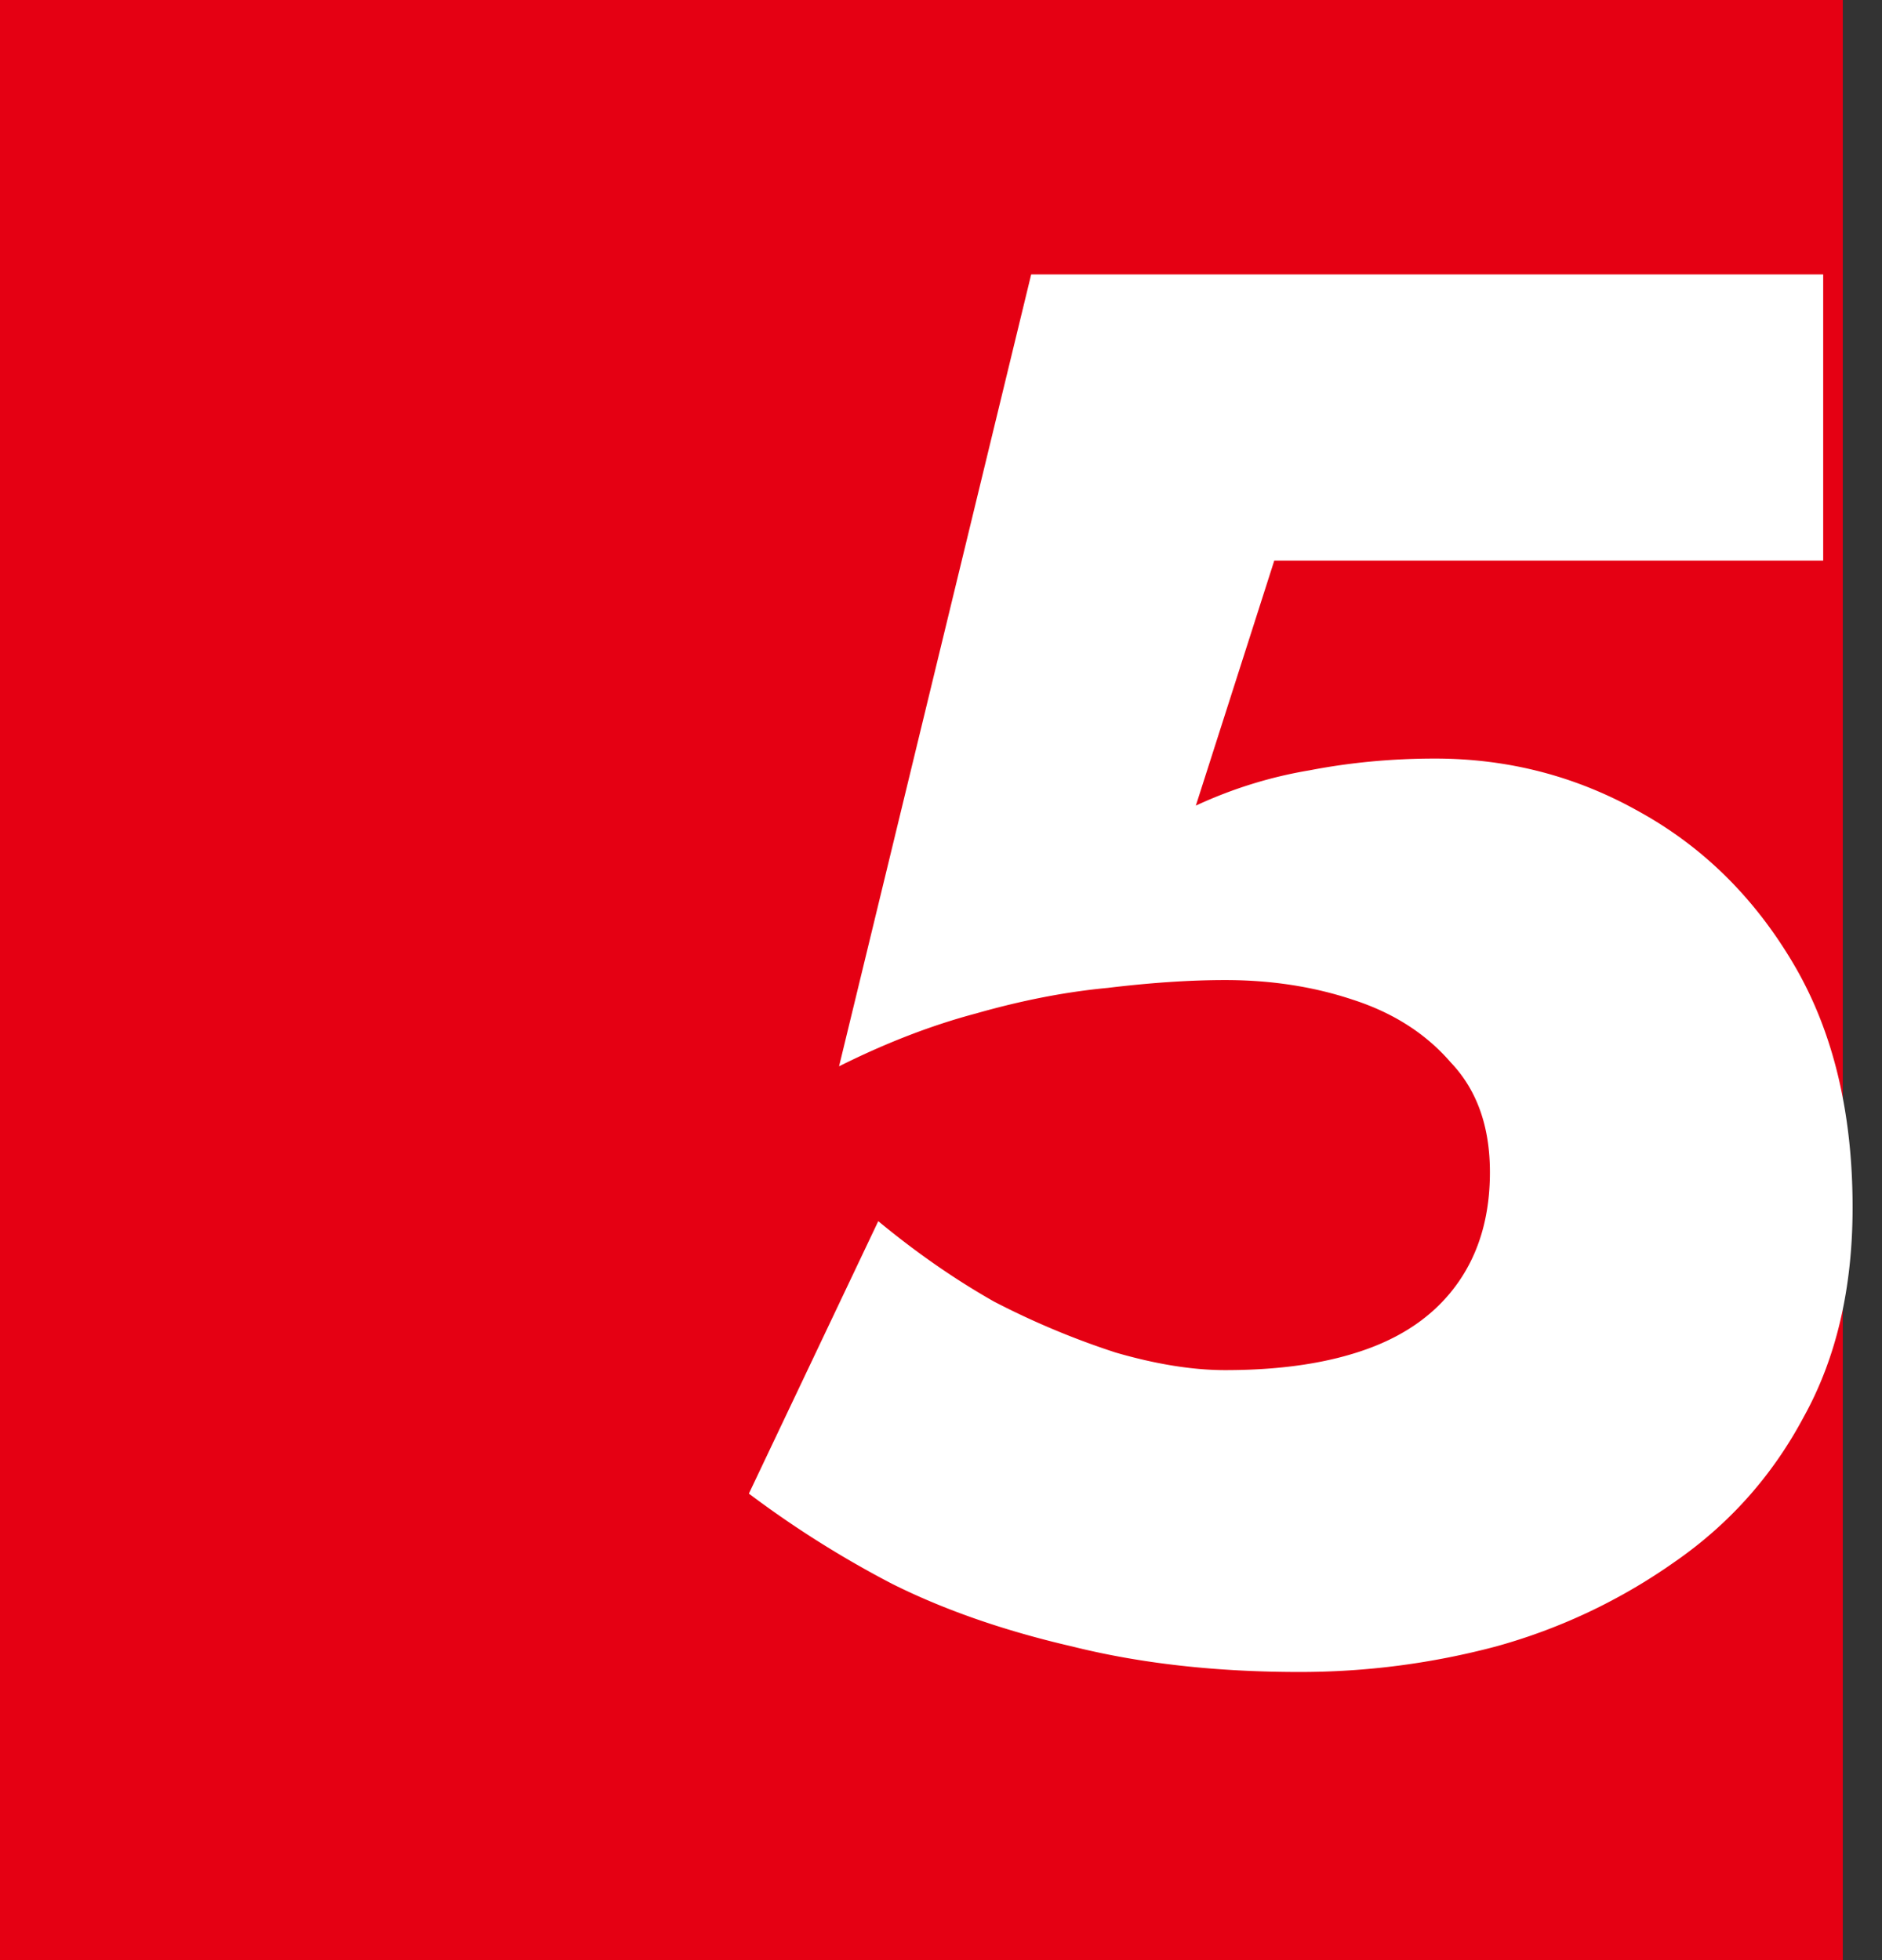 <svg width="48" height="50" fill="none" xmlns="http://www.w3.org/2000/svg"><rect width="100%" height="100%" fill="#333333" stroke="none"/><path fill="#E50013" d="M0 0h47v50H0z"/><path d="M47.25 30.8c0 2.067-.417 3.85-1.25 5.35-.8 1.5-1.9 2.733-3.3 3.7A14.656 14.656 0 0138.15 42c-1.633.433-3.3.65-5 .65-2.133 0-4.067-.217-5.8-.65-1.733-.4-3.267-.933-4.6-1.6a26.193 26.193 0 01-3.65-2.3l3.3-6.95c.967.8 1.95 1.483 2.95 2.05a20.45 20.45 0 003.1 1.3c1.033.3 1.967.45 2.8.45 1.433 0 2.65-.183 3.65-.55 1-.367 1.767-.933 2.3-1.7.533-.767.8-1.7.8-2.8 0-1.167-.333-2.1-1-2.8-.633-.733-1.467-1.267-2.5-1.6-1-.333-2.083-.5-3.25-.5-.9 0-1.9.067-3 .2-1.067.1-2.183.317-3.35.65-1.133.3-2.3.75-3.5 1.35L26.3 7h20.2v7.3h-14l-2 6.25c.933-.433 1.9-.733 2.9-.9 1.033-.2 2.1-.3 3.2-.3 1.867 0 3.6.45 5.2 1.35 1.633.9 2.95 2.2 3.95 3.9 1 1.7 1.5 3.767 1.5 6.2z" fill="#fff"/></svg>